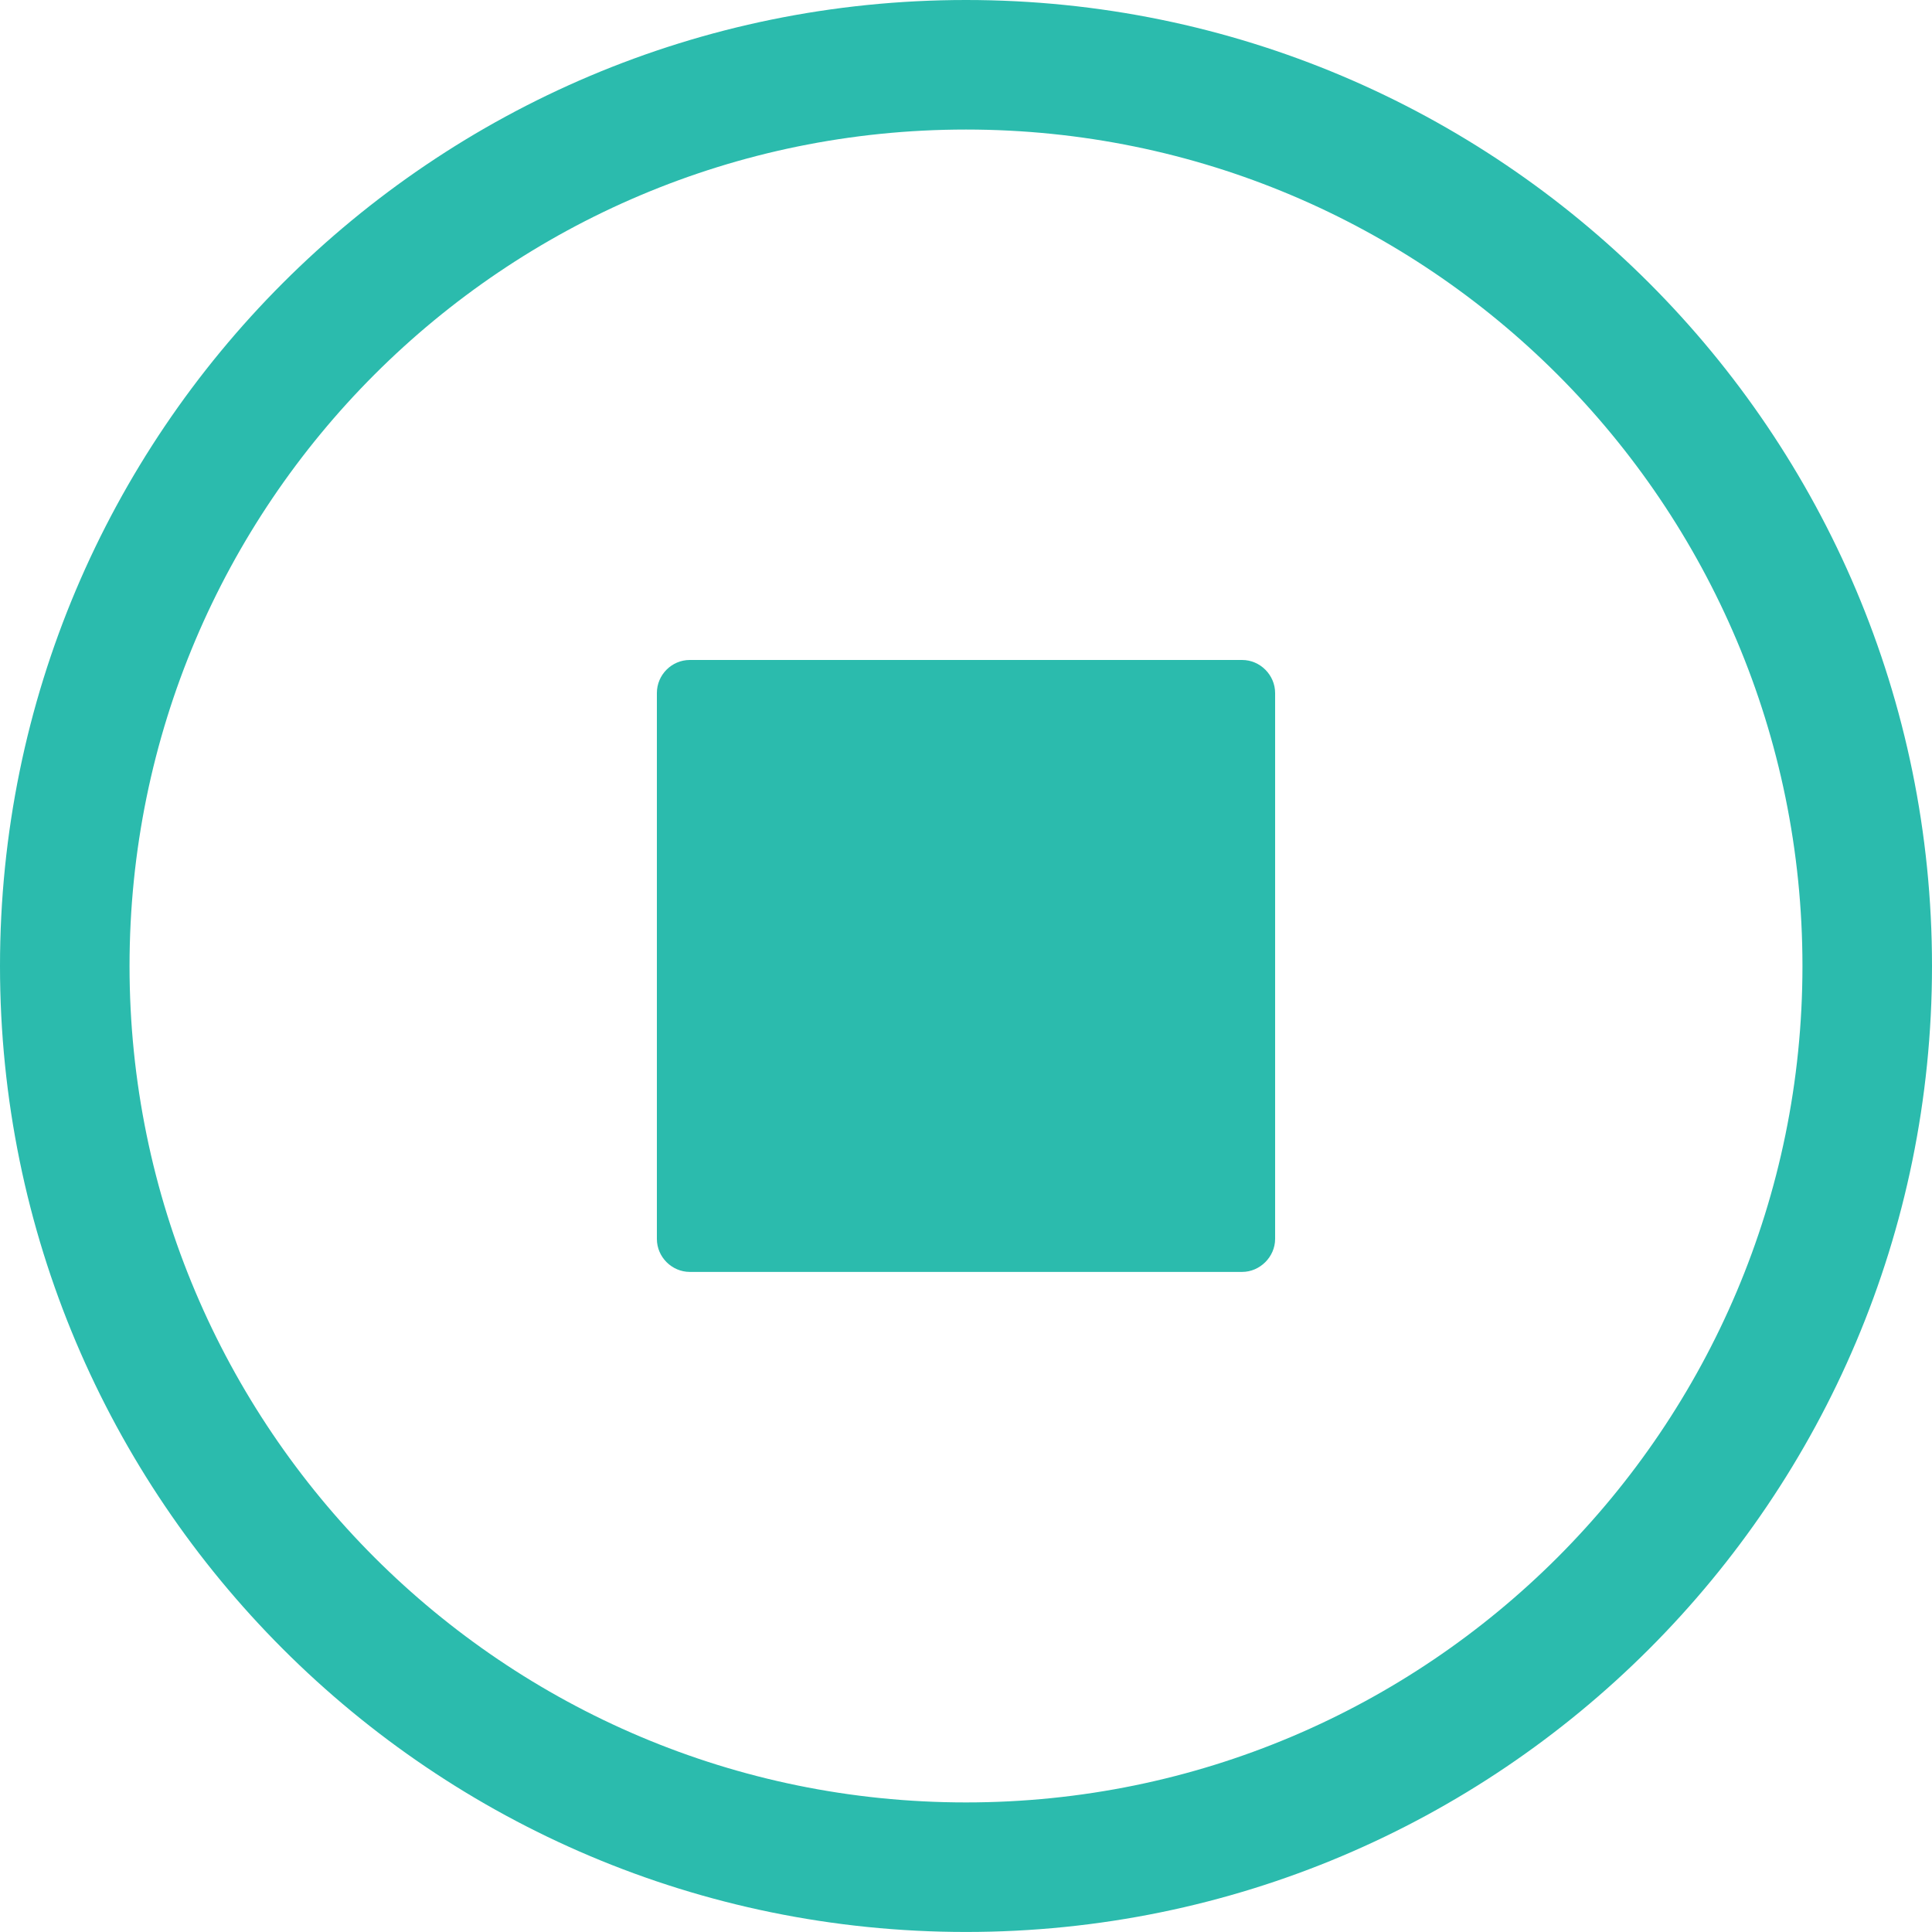 <svg width="512" height="511.99" xmlns="http://www.w3.org/2000/svg" clip-rule="evenodd" fill-rule="evenodd" image-rendering="optimizeQuality" text-rendering="geometricPrecision" shape-rendering="geometricPrecision">

 <g>
  <title>Layer 1</title>
  <path fill="#2bbbad" id="svg_1" d="m256,0c70.68,0 134.7,28.66 181.02,74.98c46.32,46.32 74.98,110.34 74.98,181.02s-28.66,134.69 -74.98,181.01c-46.32,46.32 -110.34,74.98 -181.02,74.98s-134.7,-28.66 -181.02,-74.98c-46.32,-46.32 -74.98,-110.33 -74.98,-181.01c0,-70.68 28.66,-134.7 74.98,-181.02c46.32,-46.32 110.34,-74.98 181.02,-74.98zm-73.19,174.9l146.37,0c4.81,0 8.74,4.02 8.74,8.75l0,144.68c0,4.73 -4,8.74 -8.74,8.74l-146.37,0c-4.73,0 -8.73,-3.92 -8.73,-8.74l0,-144.68c0,-4.81 3.93,-8.75 8.73,-8.75zm229.94,-75.65c-40.11,-40.1 -95.54,-64.92 -156.75,-64.92c-61.21,0 -116.64,24.82 -156.75,64.92c-40.1,40.11 -64.92,95.54 -64.92,156.75c0,61.21 24.82,116.63 64.92,156.74c40.11,40.1 95.54,64.92 156.75,64.92c61.21,0 116.64,-24.82 156.75,-64.92c40.1,-40.11 64.92,-95.53 64.92,-156.74c0,-61.21 -24.82,-116.64 -64.92,-156.75z" fill-rule="nonzero"/>
 </g>
</svg>